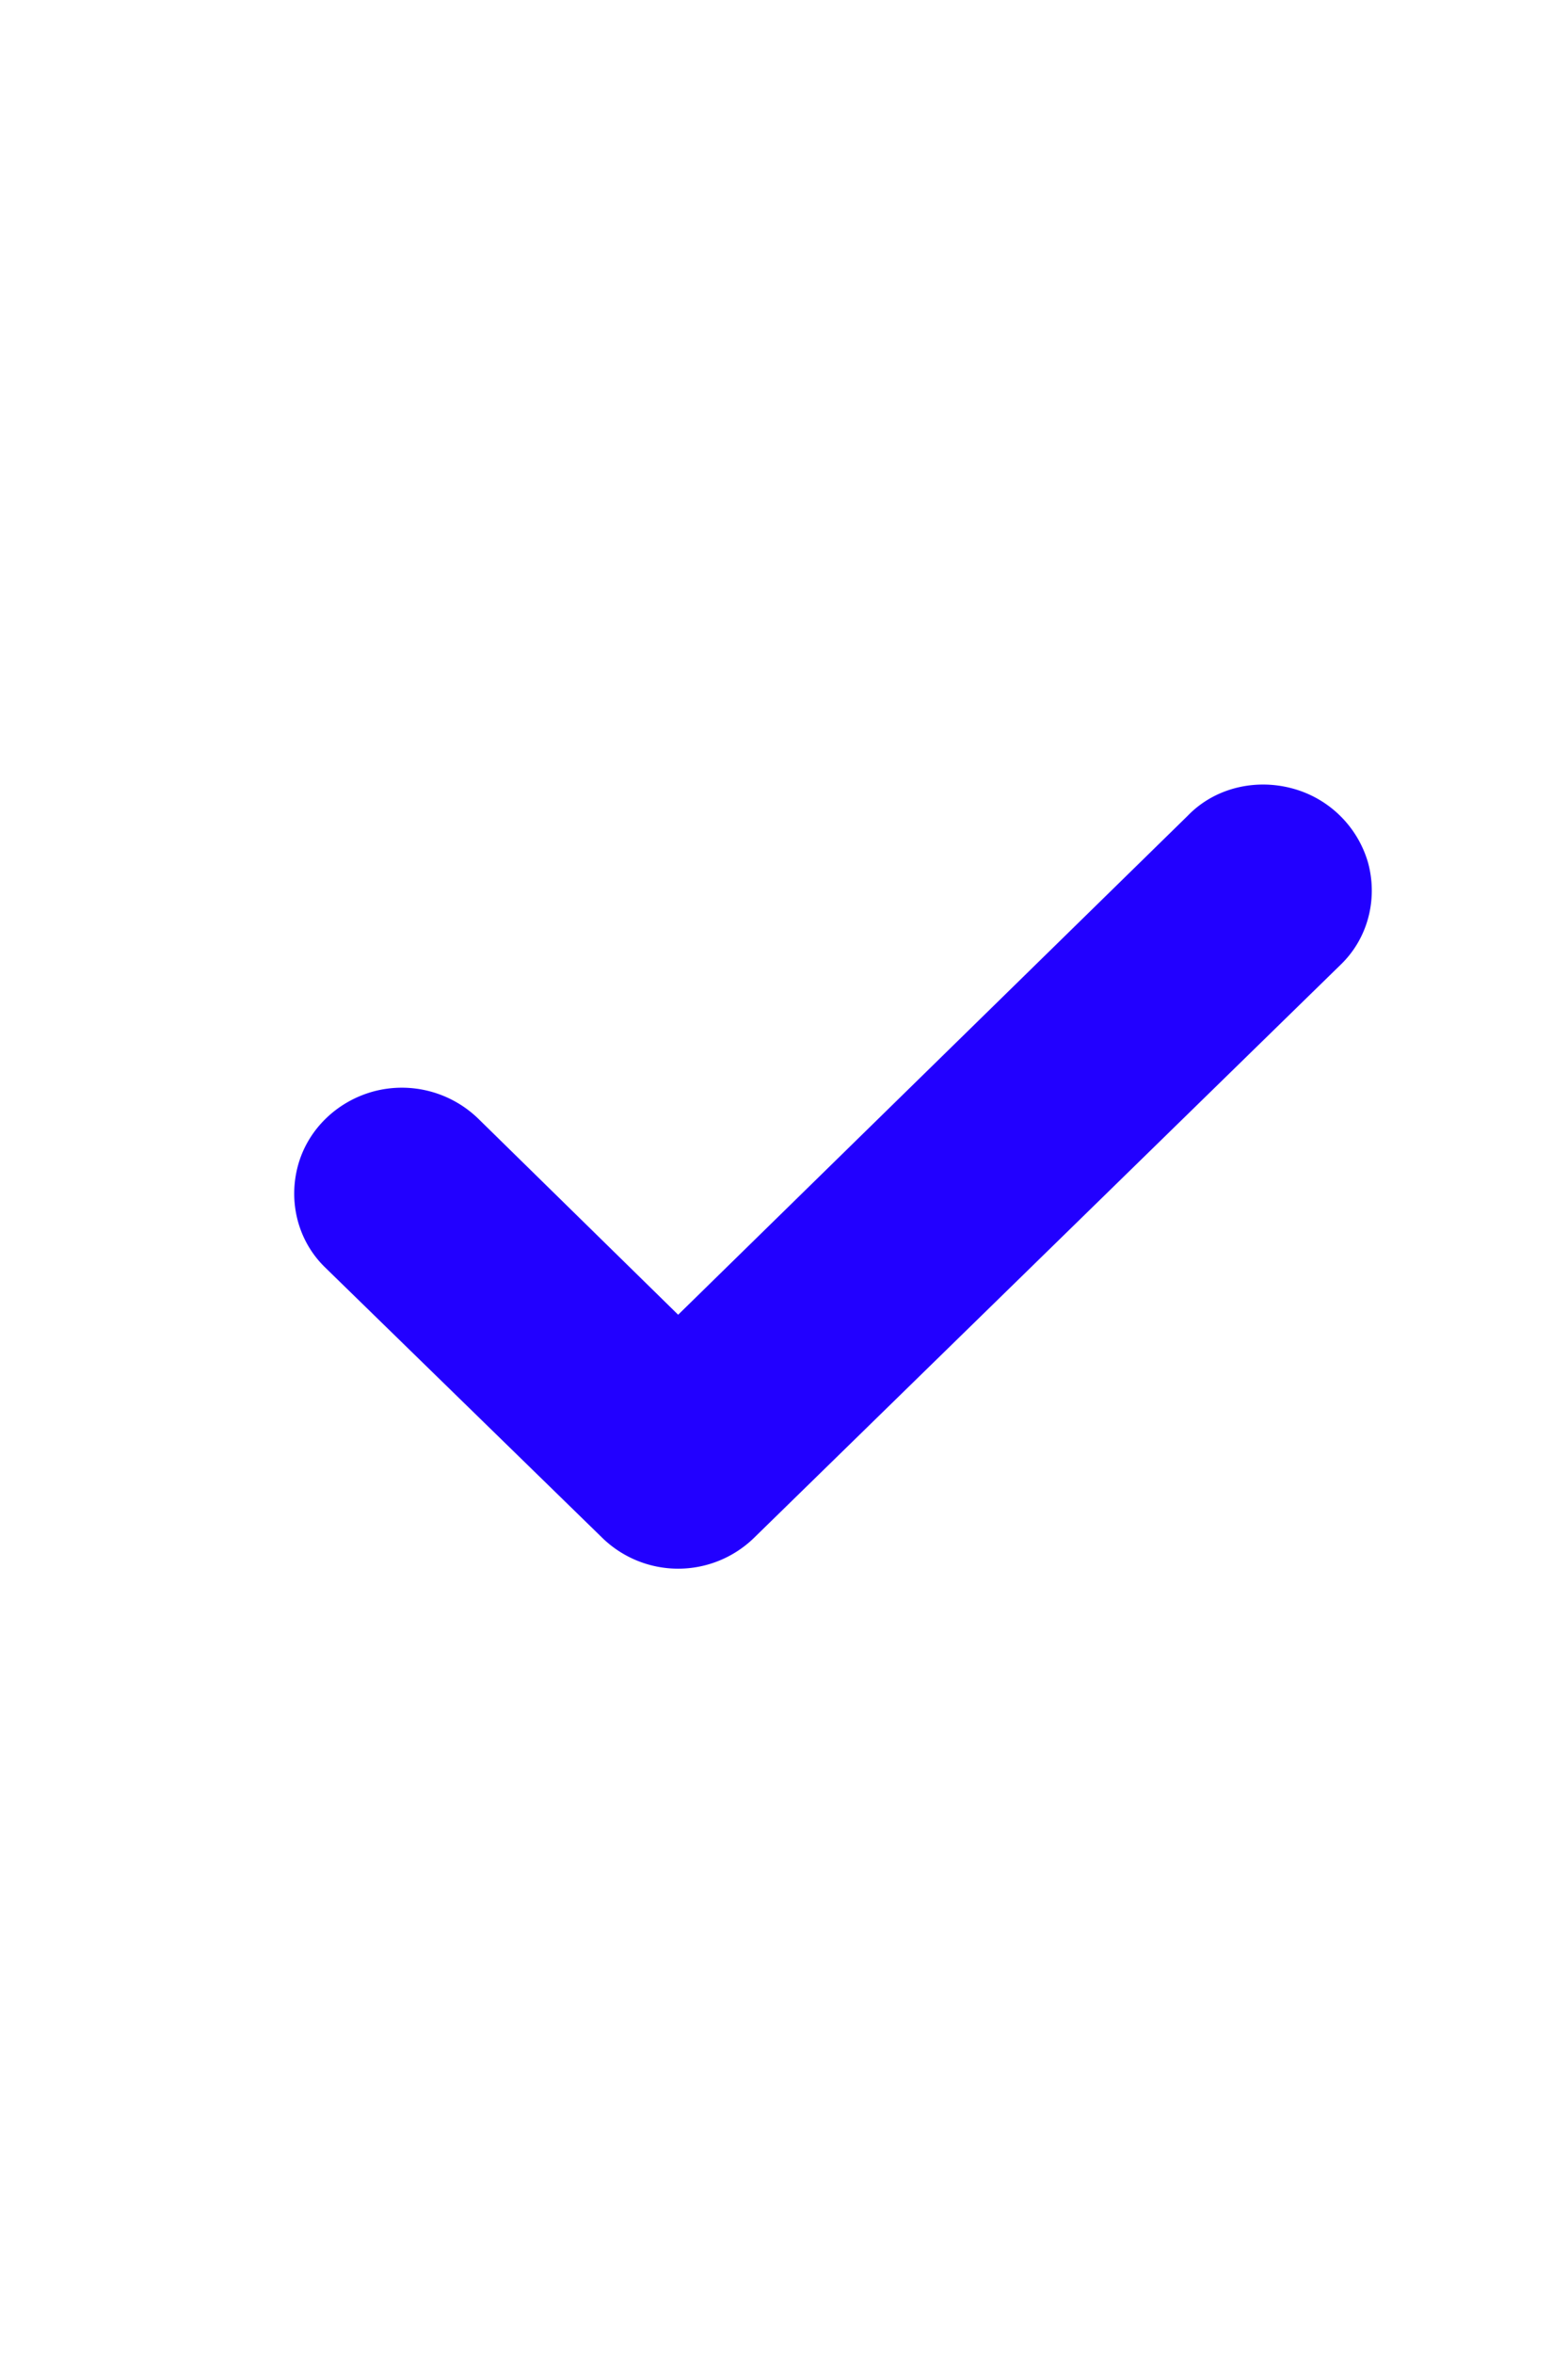 <svg fill="none" height="24" width="16" xmlns="http://www.w3.org/2000/svg"><path d="m12.12 8.32-5.2 5.09-2.04-2a1.12 1.12 0 0 0 -1.06-.28c-.38.1-.68.39-.78.76s0 .77.28 1.04l2.82 2.75a1.11 1.11 0 0 0 1.56 0l5.98-5.84c.28-.27.38-.67.28-1.04a1.1 1.1 0 0 0 -.78-.76c-.38-.1-.79 0-1.06.28z" fill="#20f"/></svg>
